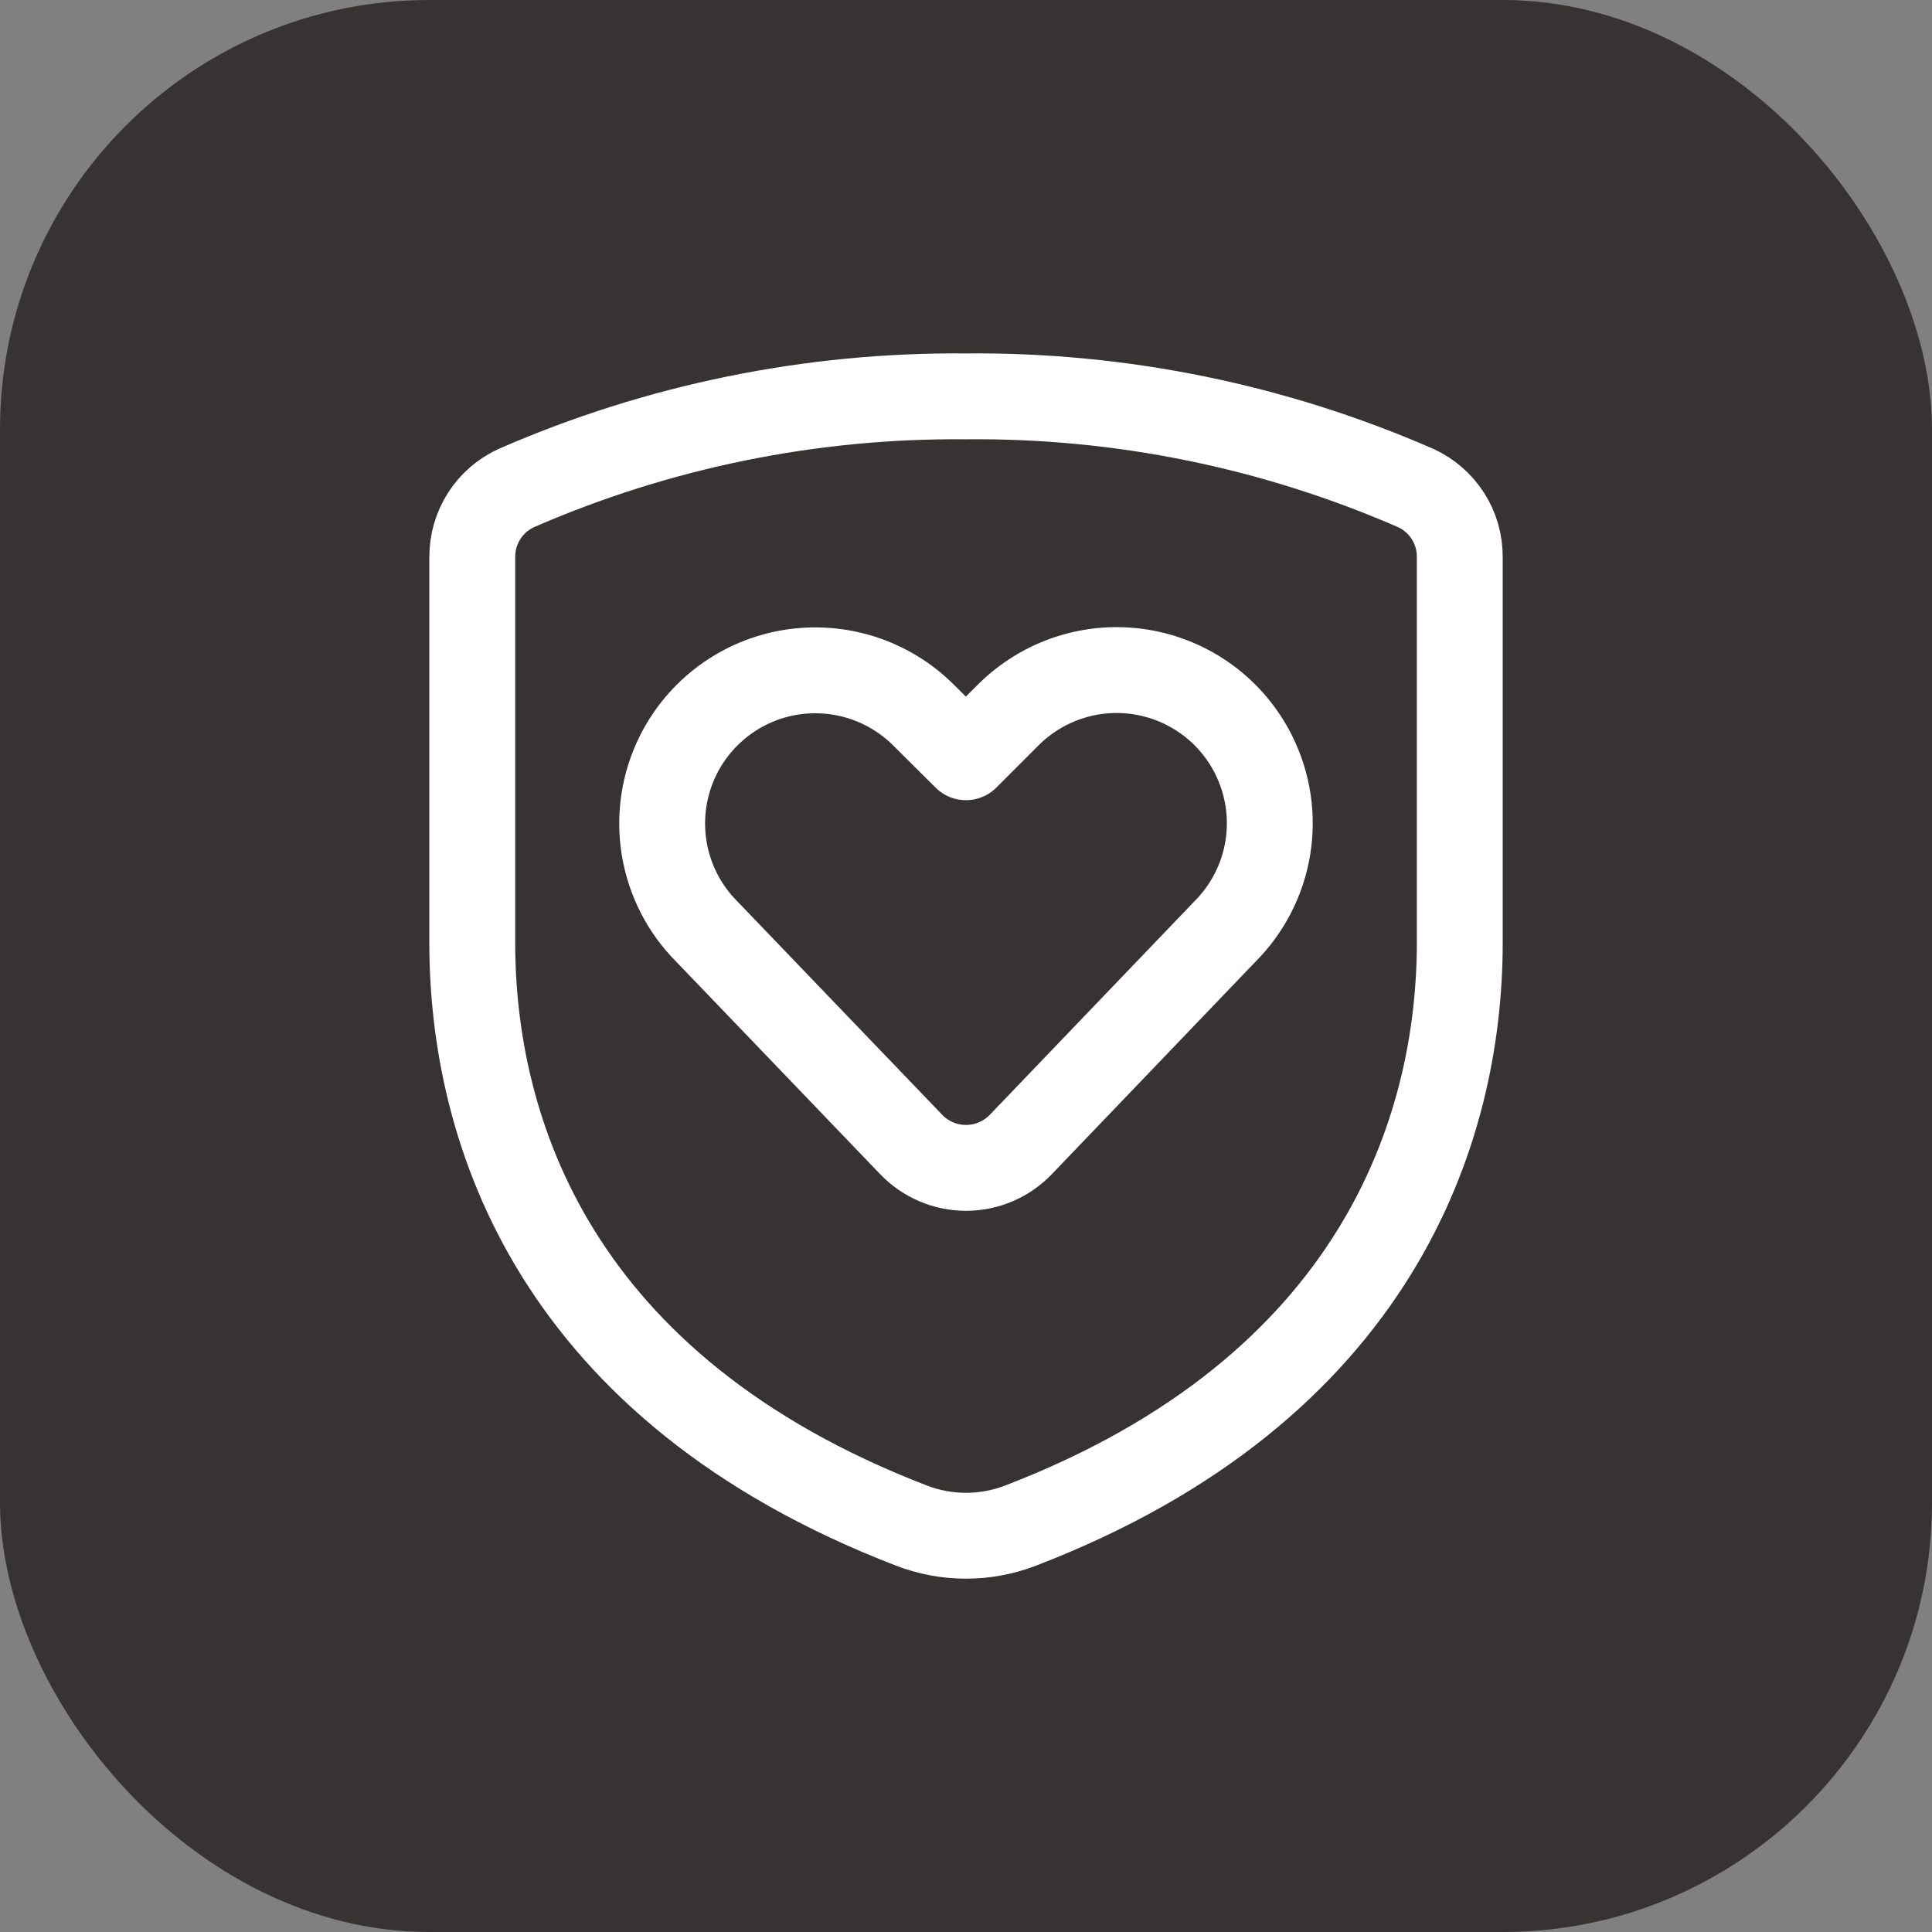 <svg xmlns="http://www.w3.org/2000/svg" width="45" viewBox="0 0 45 45" height="45" fill="none"><rect x="0" y="0" width="45" height="45" fill="#808080" stroke="none"/><rect width="45" rx="10" height="45" fill="#383333"></rect><g stroke-width="2" stroke-linejoin="round" stroke-linecap="round" stroke="#fff"><path d="m23.777 26.657c-.165.172-.363.309-.583.403-.22.094-.456.142-.694.142s-.475-.048-.694-.142c-.22-.094-.418-.231-.583-.403l-4.755-4.954c-.53-.529-.879-1.212-.999-1.951-.12-.739-.004-1.498.33-2.167.253-.506.623-.944 1.078-1.279.456-.335.984-.557 1.542-.647.558-.09 1.13-.047 1.668.127.538.174 1.027.473 1.427.873l.985.979.985-.985c.4-.4.889-.699 1.427-.873.538-.174 1.11-.217 1.668-.127.558.091 1.087.312 1.542.647.456.335.825.773 1.078 1.279.335.67.451 1.428.331 2.167-.12.739-.47 1.422-.999 1.951z"></path><path d="m11 12.974v8.981c0 4.391 1.921 10.38 10.23 13.579.818.315 1.723.315 2.541 0 8.305-3.194 10.23-9.226 10.23-13.579v-8.981c.002-.338-.093-.669-.275-.954-.182-.285-.442-.511-.749-.652-3.303-1.442-6.873-2.17-10.476-2.136-3.603-.033-7.173.694-10.476 2.136-.307.141-.568.367-.749.652-.182.285-.277.617-.275.954z"></path></g></svg>